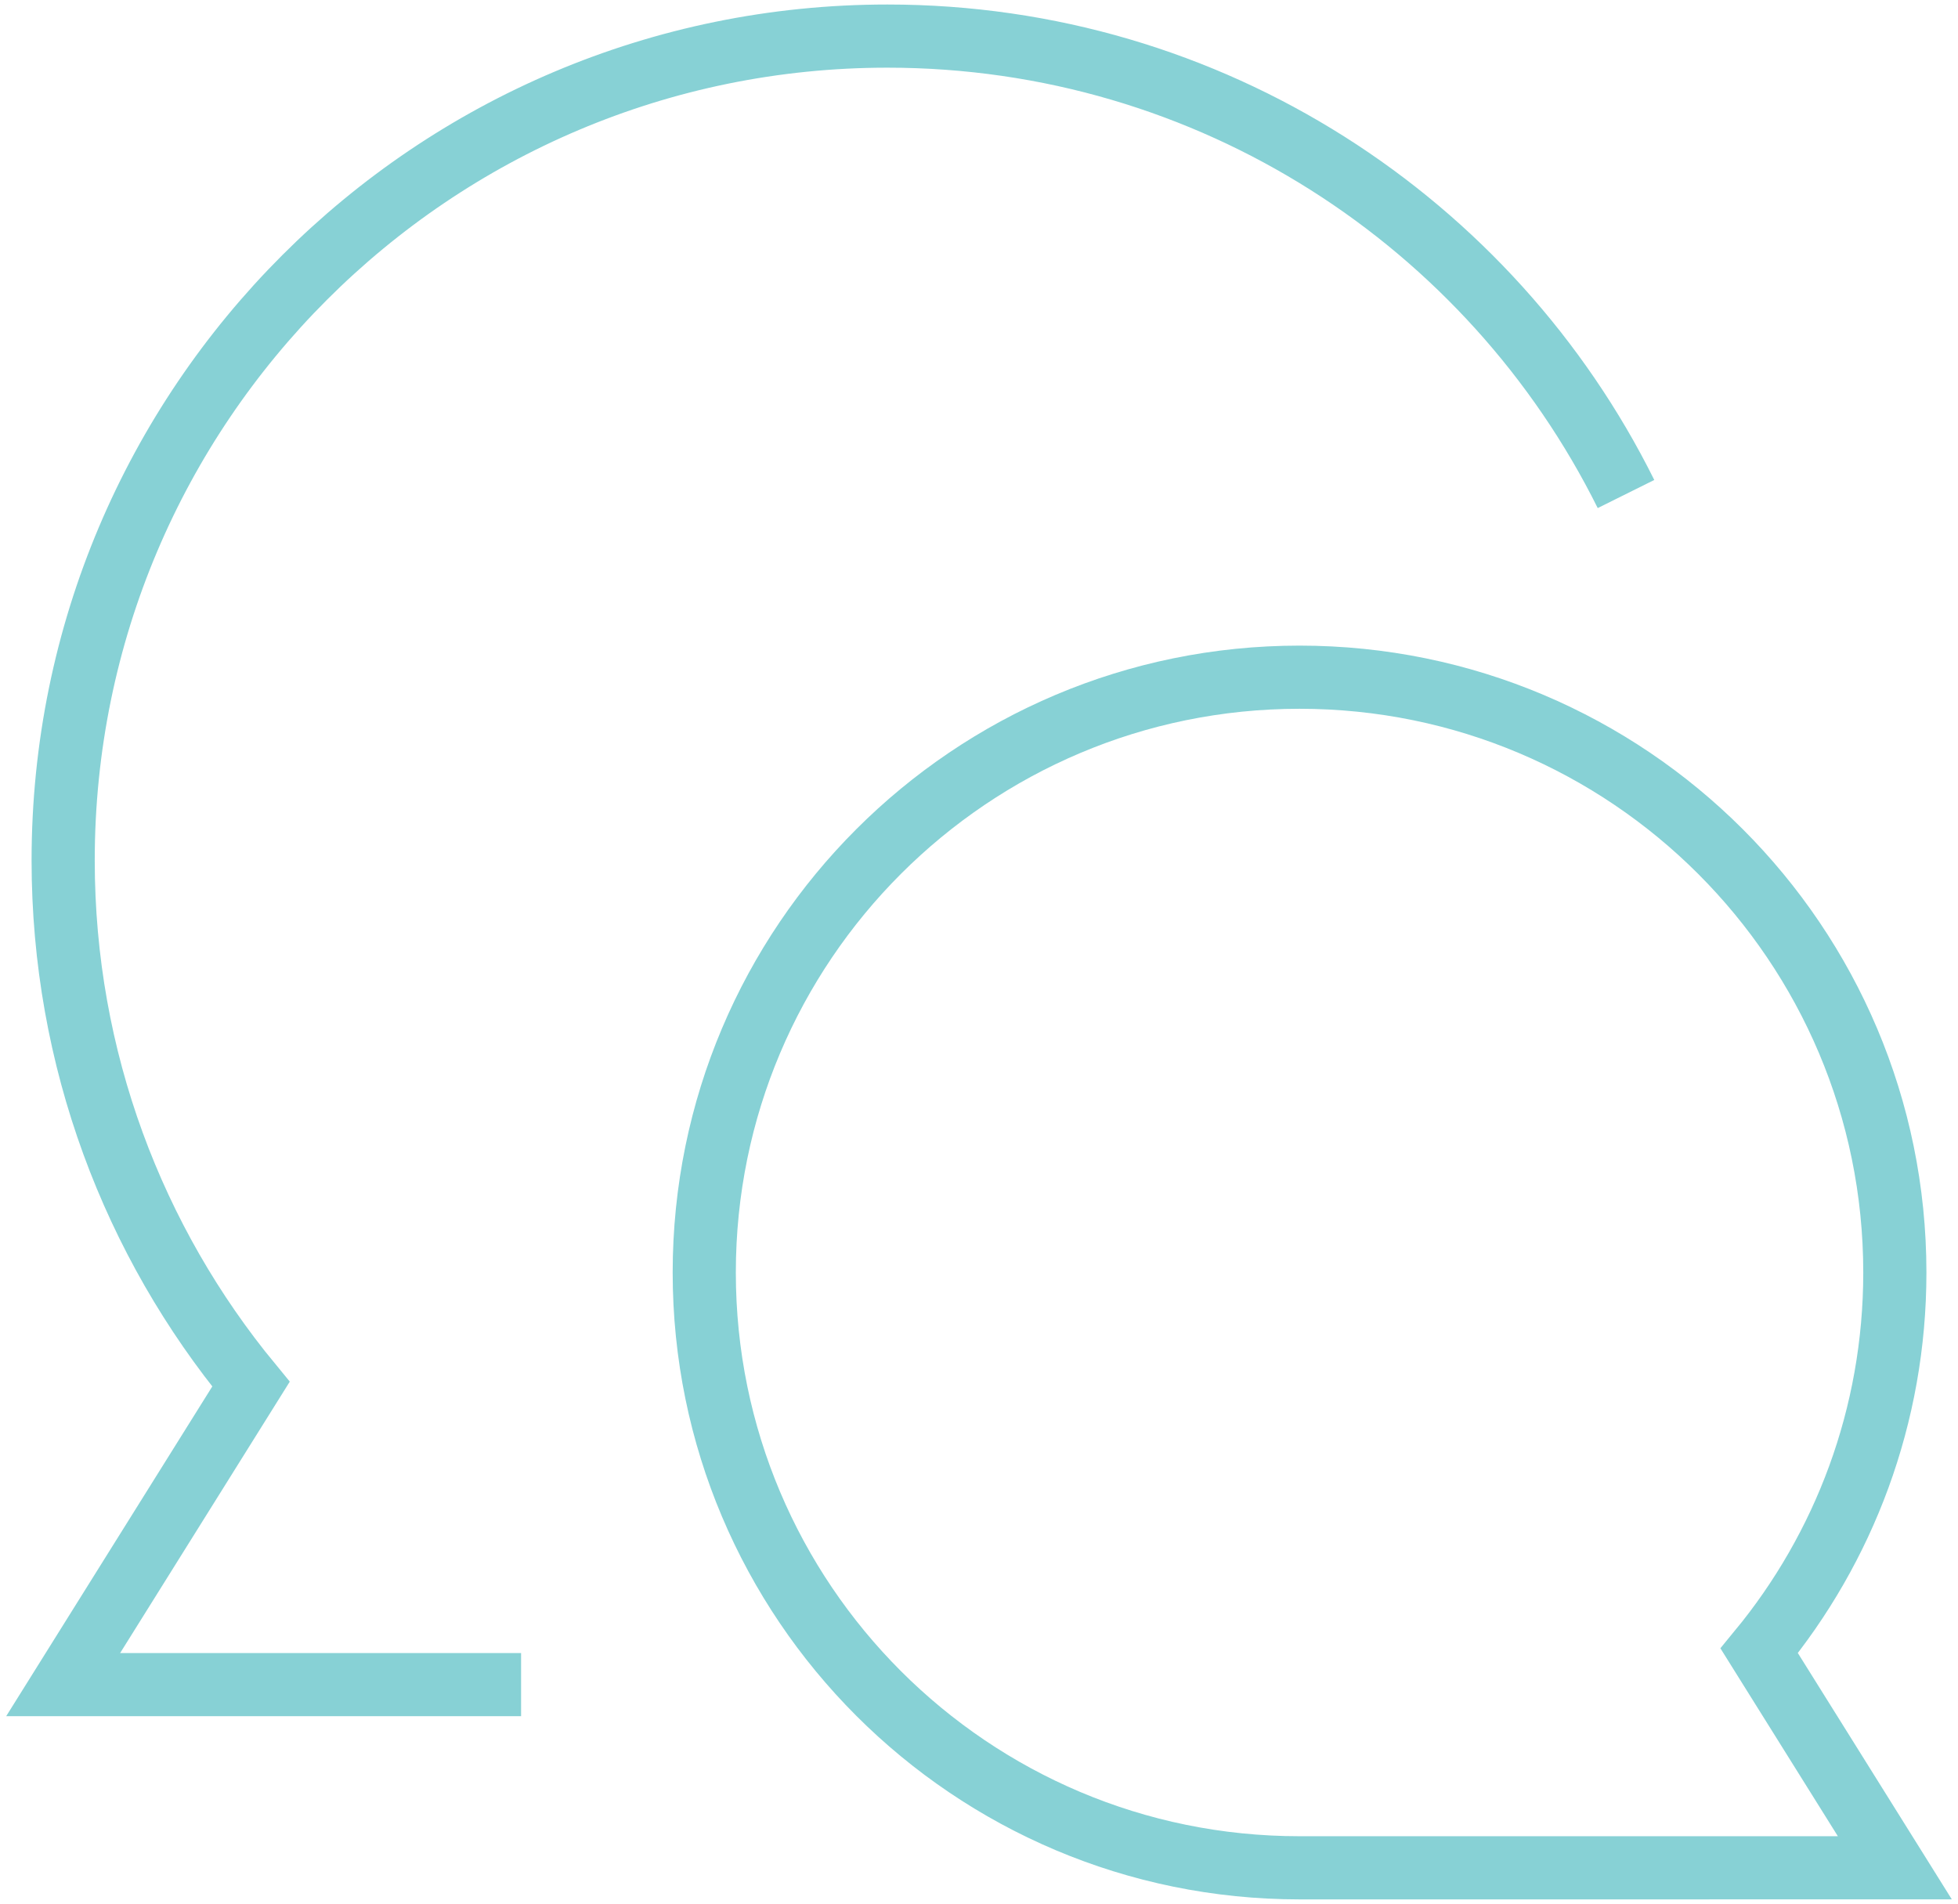 <?xml version="1.0" encoding="utf-8"?>
<svg width="217" height="211" viewBox="0 0 217 211" fill="none" xmlns="http://www.w3.org/2000/svg">
<path d="M57.75 186.698H7L27.813 153.4C14.809 137.618 7 117.396 7 95.35C7 44.899 47.899 4 98.35 4C134.217 4 165.257 24.671 180.205 54.75" stroke="#87D1D5" stroke-width="7"/>
<path d="M144.025 207C107.587 207 78.05 177.462 78.05 141.025C78.05 104.588 107.587 75.05 144.025 75.05C180.462 75.05 210 104.588 210 141.025C210 156.947 204.359 171.551 194.969 182.95L210 206.998L144.025 207Z" stroke="#87D1D5" stroke-width="7"/>
</svg>
